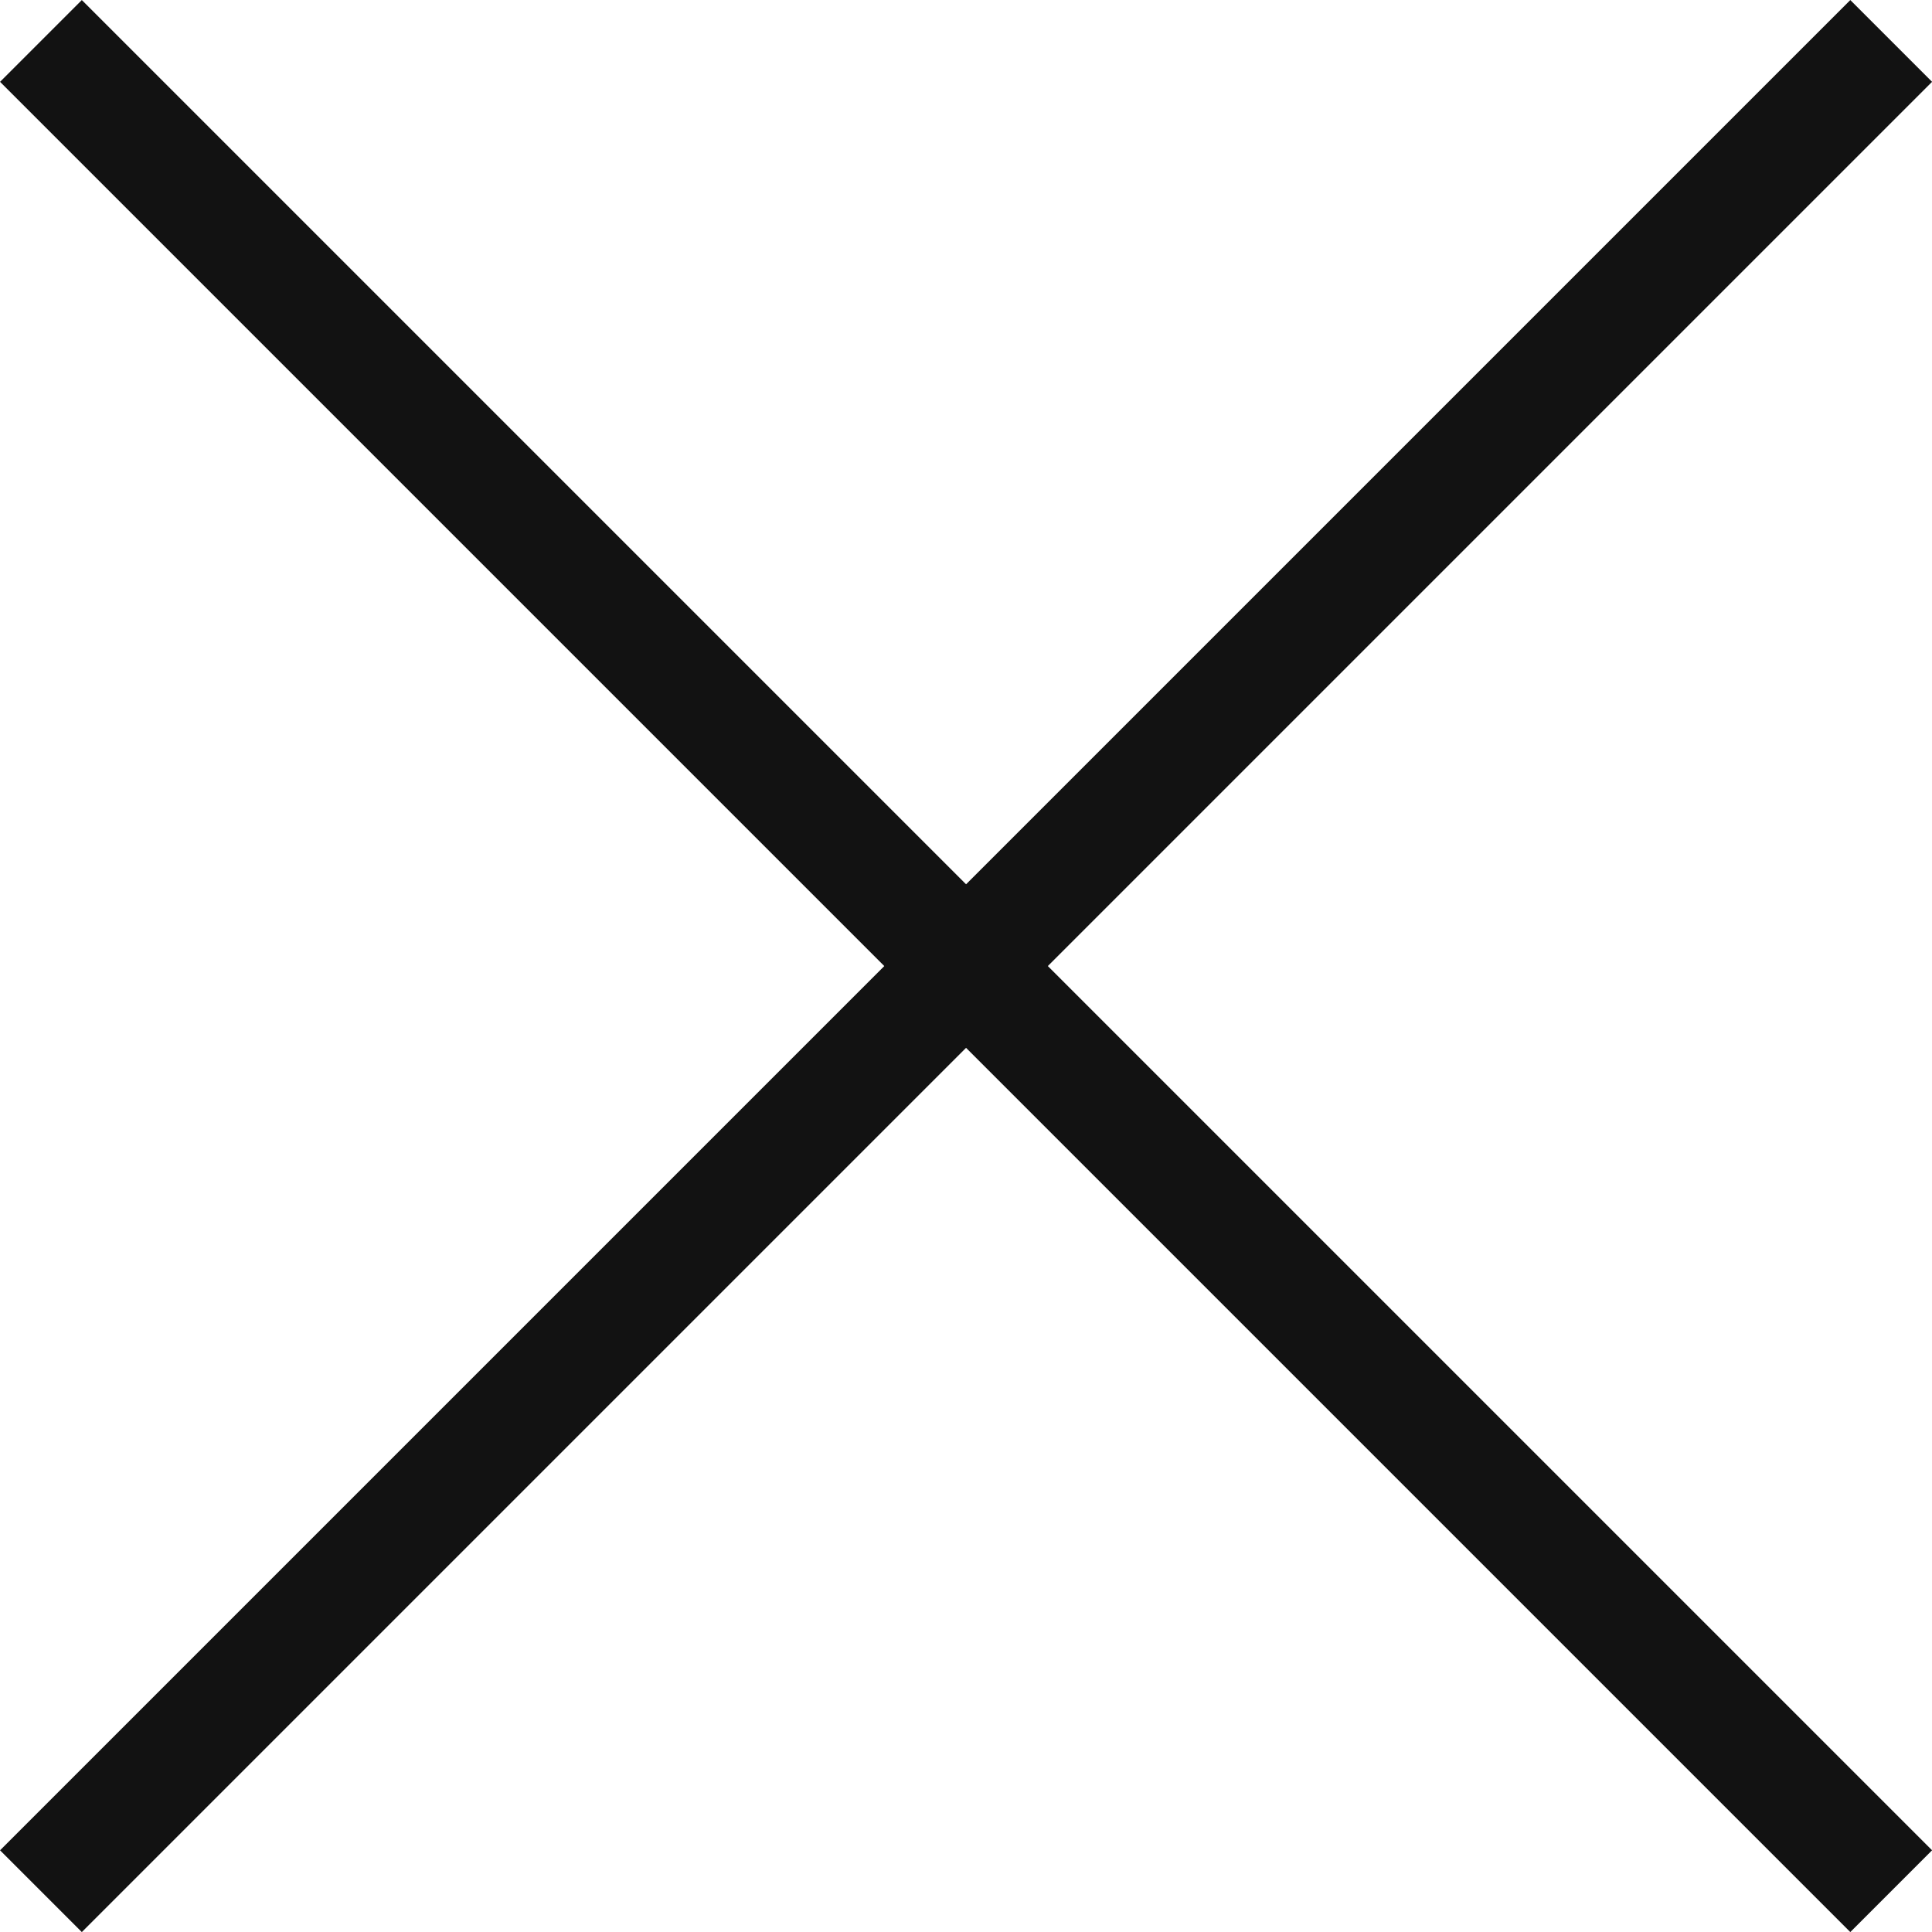 <svg xmlns="http://www.w3.org/2000/svg" width="16.707" height="16.707" viewBox="0 0 16.707 16.707">
  <g id="Grupo_576" data-name="Grupo 576" transform="translate(-337.646 -93.646)">
    <line id="Línea_198" data-name="Línea 198" x2="16" y2="16" transform="translate(338 94)" fill="none" stroke="#121212" stroke-width="1"/>
    <line id="Línea_199" data-name="Línea 199" y1="16" x2="16" transform="translate(338 94)" fill="none" stroke="#121212" stroke-width="1"/>
  </g>
</svg>
